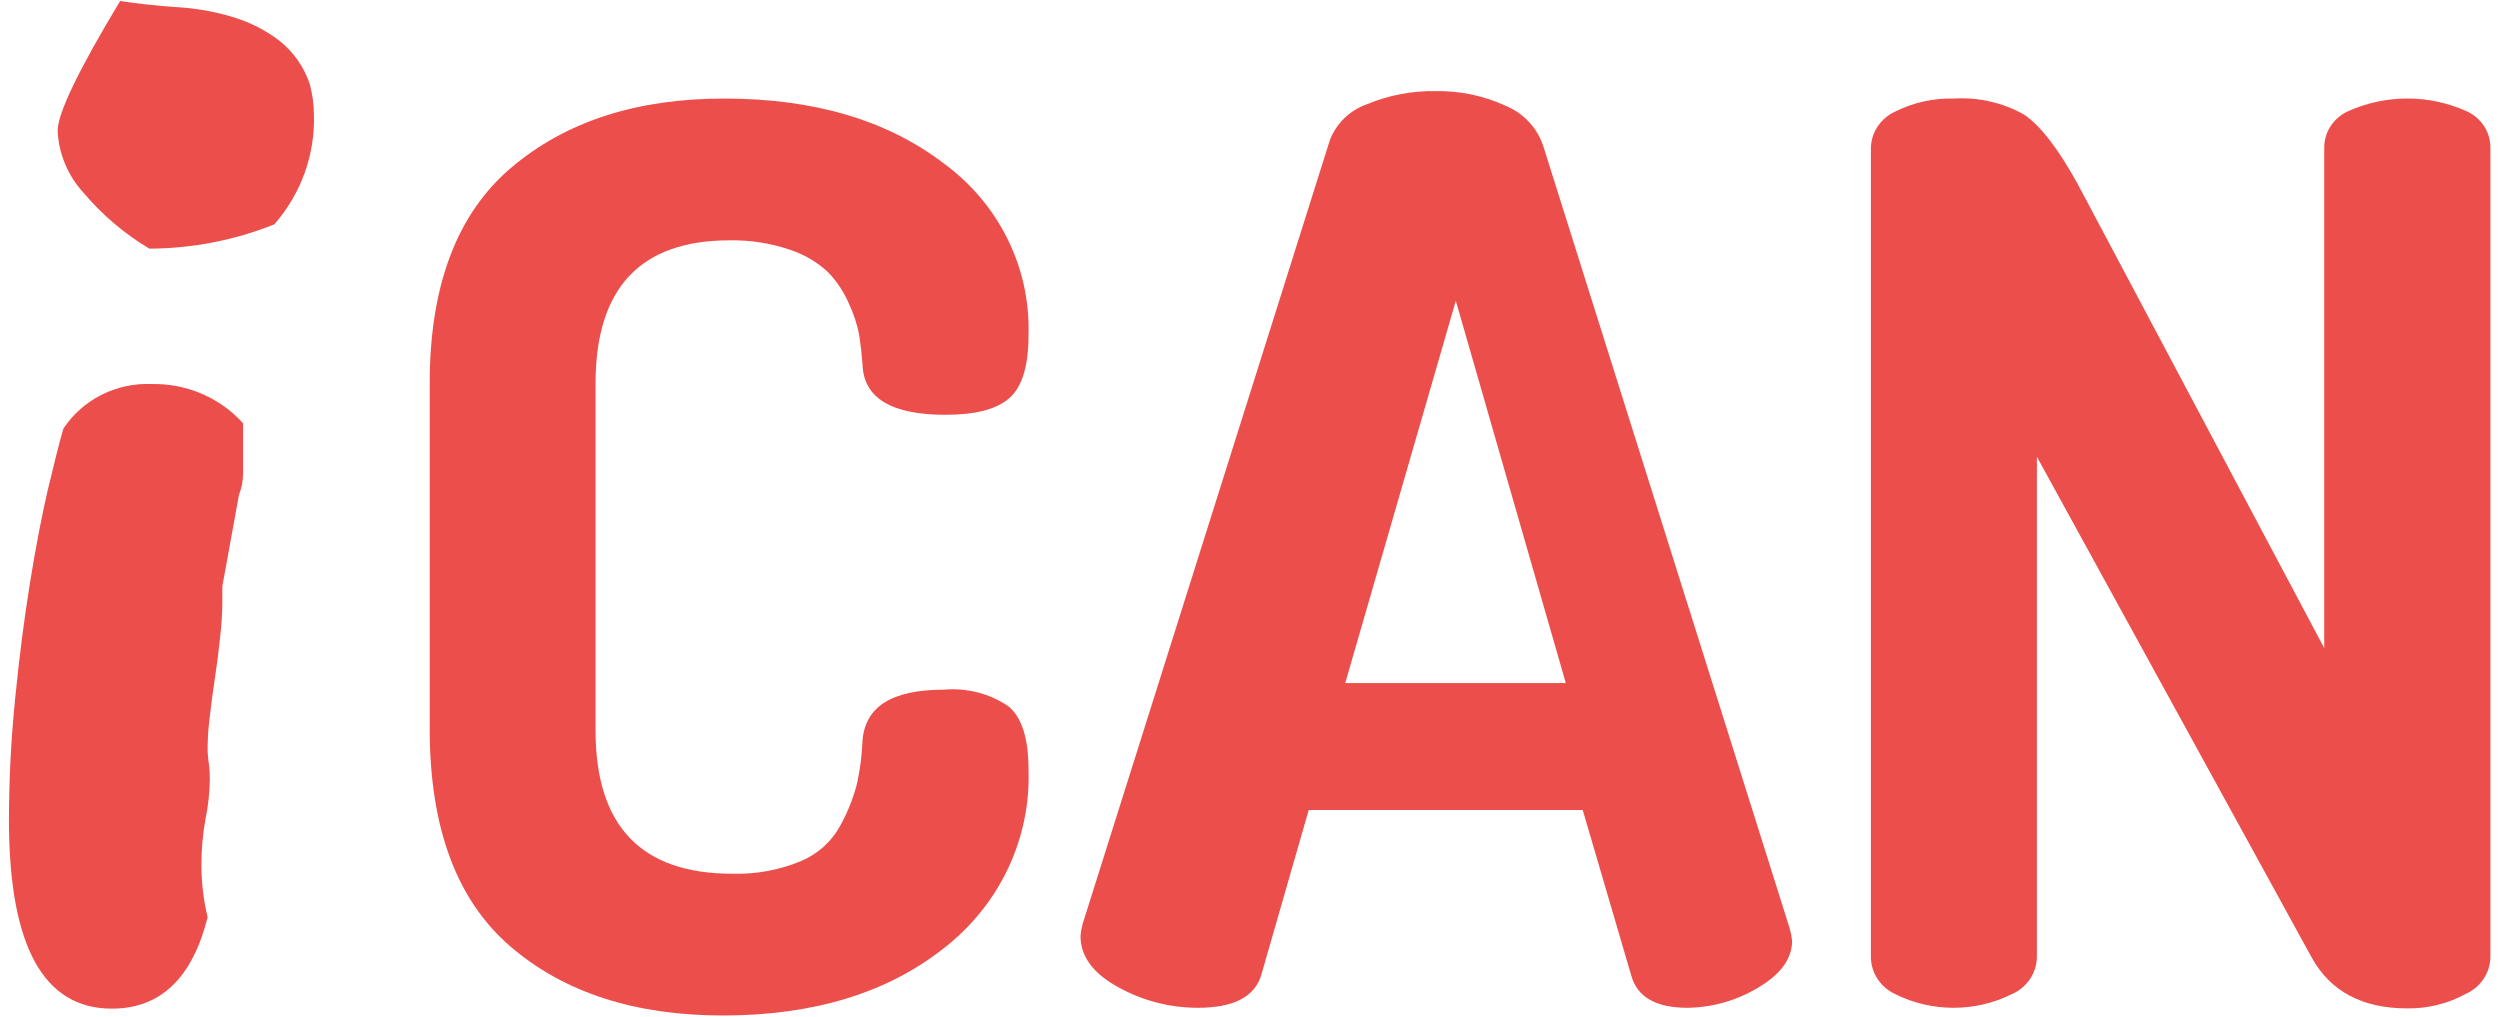 <?xml version="1.0" encoding="UTF-8"?> <svg xmlns="http://www.w3.org/2000/svg" width="59" height="24" viewBox="0 0 59 24" fill="none"><g clip-path="url(#clip0_934_11691)"><path d="M10.141 17.239V9.049C10.141 6.741 10.783 5.043 12.067 3.955C13.351 2.867 15.028 2.323 17.099 2.326C19.209 2.326 20.933 2.835 22.27 3.854C22.914 4.324 23.432 4.938 23.78 5.644C24.129 6.35 24.298 7.127 24.273 7.91C24.273 8.633 24.124 9.127 23.822 9.394C23.52 9.661 23.017 9.789 22.315 9.789C21.027 9.789 20.373 9.388 20.355 8.586C20.334 8.332 20.309 8.109 20.278 7.91C20.229 7.657 20.149 7.411 20.039 7.176C19.922 6.898 19.753 6.643 19.542 6.423C19.284 6.183 18.975 6.002 18.637 5.892C18.182 5.738 17.702 5.663 17.221 5.672C15.111 5.672 14.055 6.799 14.055 9.052V17.239C14.055 19.493 15.131 20.62 17.283 20.62C17.835 20.636 18.385 20.536 18.893 20.326C19.294 20.16 19.623 19.865 19.827 19.491C19.997 19.184 20.128 18.858 20.219 18.521C20.296 18.178 20.342 17.83 20.355 17.48C20.417 16.675 21.049 16.276 22.284 16.276C22.823 16.229 23.361 16.369 23.804 16.672C24.117 16.935 24.273 17.429 24.273 18.155C24.302 18.963 24.136 19.767 23.788 20.5C23.44 21.234 22.92 21.878 22.27 22.381C20.933 23.436 19.198 23.964 17.064 23.966C14.982 23.966 13.309 23.423 12.046 22.337C10.783 21.251 10.148 19.552 10.141 17.239Z" fill="#EC4F4B"></path><path d="M25.5 22.09C25.51 21.984 25.529 21.879 25.559 21.776L31.383 3.313C31.457 3.115 31.576 2.935 31.73 2.786C31.884 2.638 32.07 2.525 32.275 2.454C32.784 2.244 33.332 2.141 33.885 2.15C34.447 2.141 35.004 2.256 35.513 2.488C35.726 2.573 35.917 2.702 36.074 2.867C36.23 3.032 36.348 3.228 36.419 3.441L42.235 21.904C42.263 22.001 42.282 22.099 42.294 22.198C42.294 22.627 42.023 22.998 41.482 23.314C40.983 23.613 40.41 23.776 39.823 23.784C39.08 23.784 38.636 23.53 38.497 23.02L37.352 19.116H30.886L29.762 23.023C29.602 23.53 29.105 23.784 28.27 23.784C27.61 23.784 26.961 23.616 26.389 23.297C25.796 22.973 25.5 22.57 25.5 22.09ZM31.747 16.121H36.953L34.357 7.099L31.747 16.121Z" fill="#EC4F4B"></path><path d="M44.153 22.581V3.529C44.149 3.342 44.202 3.158 44.303 2.999C44.405 2.841 44.551 2.714 44.725 2.634C45.154 2.419 45.631 2.313 46.113 2.326C46.691 2.29 47.267 2.422 47.769 2.705C48.151 2.959 48.573 3.507 49.036 4.347L54.852 15.296V3.499C54.849 3.314 54.901 3.132 55.003 2.976C55.105 2.819 55.252 2.696 55.425 2.62C55.861 2.426 56.334 2.325 56.813 2.325C57.292 2.325 57.766 2.426 58.201 2.62C58.375 2.696 58.522 2.819 58.623 2.976C58.725 3.132 58.778 3.314 58.774 3.499V22.581C58.772 22.767 58.715 22.948 58.611 23.104C58.506 23.26 58.358 23.383 58.184 23.46C57.766 23.688 57.293 23.804 56.813 23.798C55.749 23.798 54.996 23.396 54.554 22.594L48.071 10.78V22.581C48.069 22.767 48.013 22.948 47.909 23.104C47.805 23.259 47.658 23.383 47.484 23.46C47.057 23.673 46.584 23.784 46.105 23.784C45.625 23.784 45.152 23.673 44.725 23.46C44.554 23.381 44.41 23.256 44.309 23.101C44.207 22.945 44.153 22.765 44.153 22.581Z" fill="#EC4F4B"></path><path d="M5.736 9.989V11.155C5.739 11.335 5.706 11.514 5.639 11.682L5.247 13.839V14.268C5.243 14.525 5.225 14.781 5.195 15.036C5.163 15.357 5.122 15.675 5.073 15.996C5.025 16.317 4.983 16.618 4.952 16.905C4.921 17.143 4.903 17.382 4.9 17.622C4.898 17.751 4.907 17.88 4.927 18.007C4.945 18.134 4.953 18.261 4.952 18.389C4.948 18.702 4.915 19.015 4.851 19.322C4.783 19.695 4.75 20.073 4.754 20.451C4.757 20.854 4.806 21.255 4.9 21.648C4.539 23.085 3.786 23.804 2.64 23.804C1.032 23.804 0.223 22.339 0.211 19.41C0.21 18.425 0.26 17.442 0.36 16.462C0.457 15.489 0.573 14.587 0.707 13.758C0.841 12.929 0.98 12.202 1.124 11.578C1.273 10.952 1.394 10.466 1.495 10.117C1.717 9.78 2.026 9.505 2.392 9.32C2.757 9.135 3.166 9.046 3.577 9.063C3.985 9.055 4.389 9.133 4.762 9.293C5.135 9.453 5.467 9.691 5.736 9.989ZM7.312 1.988C7.374 2.223 7.407 2.465 7.409 2.708C7.437 3.653 7.104 4.574 6.475 5.294C5.539 5.669 4.538 5.864 3.525 5.868C2.937 5.517 2.413 5.072 1.974 4.553C1.603 4.149 1.386 3.632 1.36 3.09C1.36 2.677 1.851 1.655 2.835 0.024C3.262 0.088 3.713 0.139 4.188 0.169C4.64 0.196 5.086 0.277 5.517 0.409C5.907 0.529 6.272 0.715 6.593 0.96C6.929 1.228 7.179 1.585 7.312 1.988Z" fill="#EC4F4B"></path></g><defs><clipPath id="clip0_934_11691"><rect width="59" height="24" fill="white"></rect></clipPath></defs></svg> 